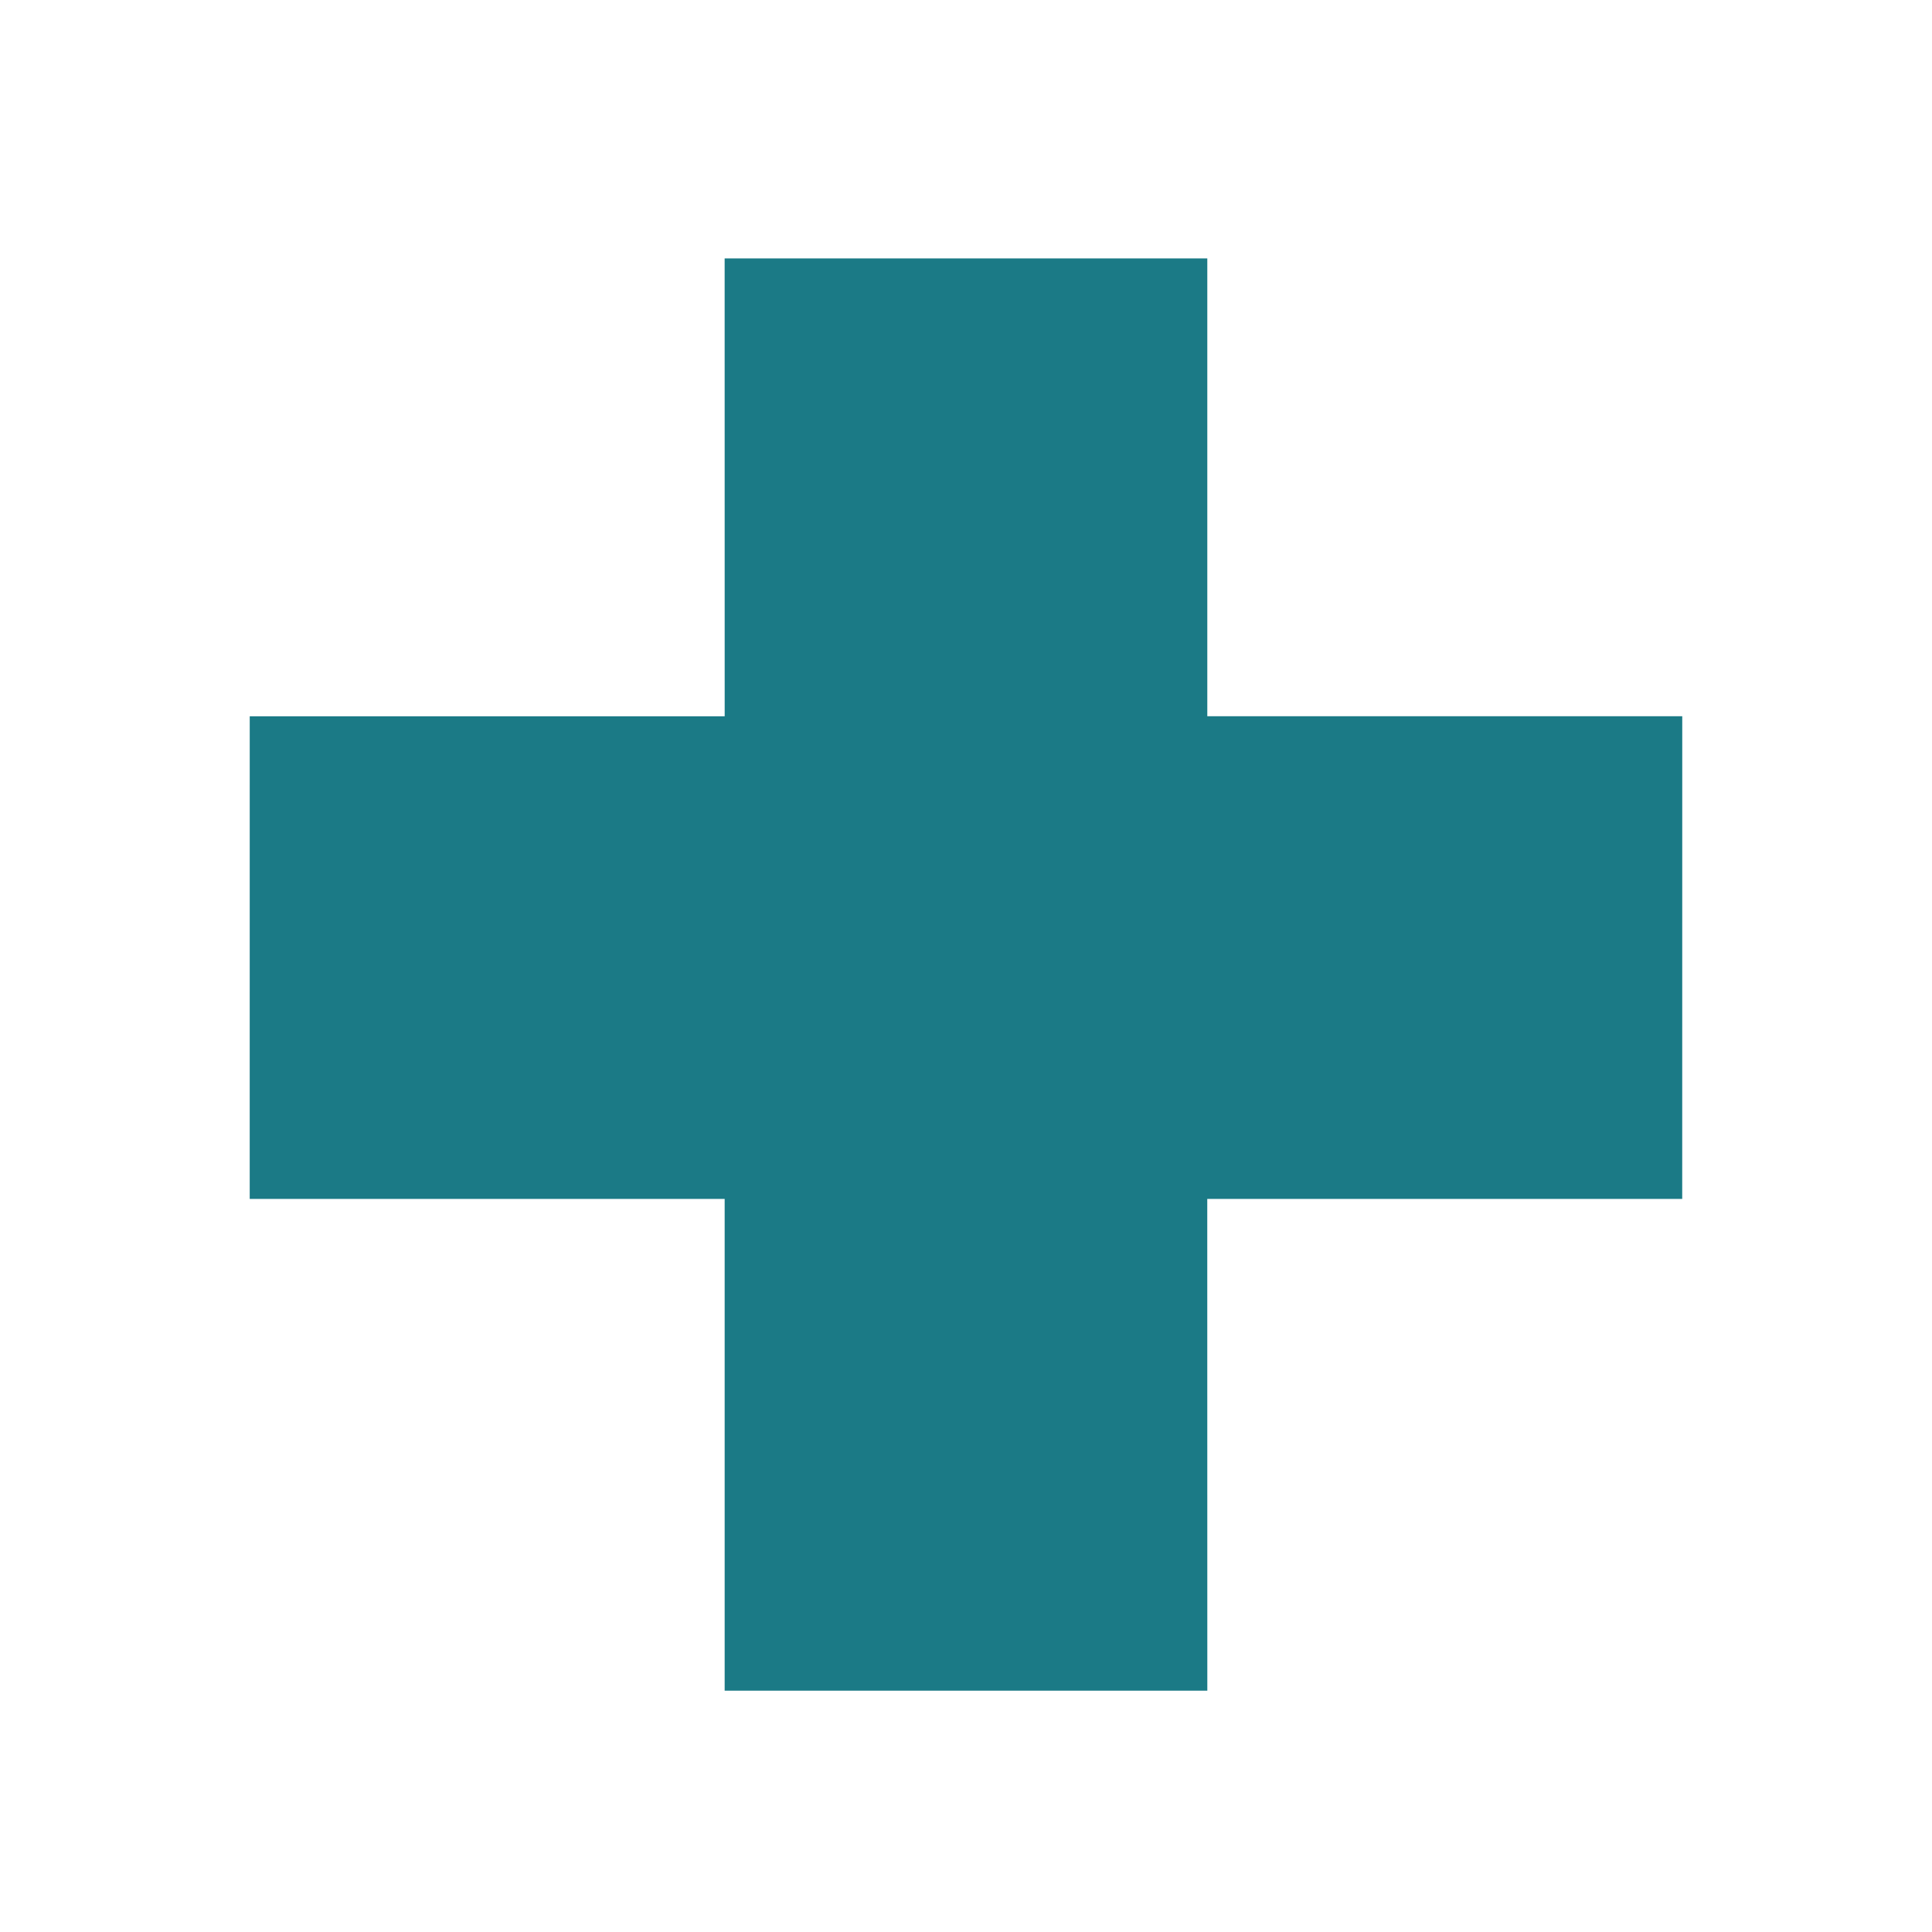 <svg xmlns="http://www.w3.org/2000/svg" width="67.882" height="67.882" viewBox="0 0 67.882 67.882">
  <path id="Path_4" data-name="Path 4" d="M0,36.008,12.217,23.791l-11.8-11.8L12.409,0l11.8,11.8L35.583.424,47.574,12.416,36.2,23.79,48,35.59,36.007,47.581l-11.8-11.8L11.991,48Z" transform="translate(0 33.941) rotate(-45)" fill="#1b7a86"/>
</svg>
